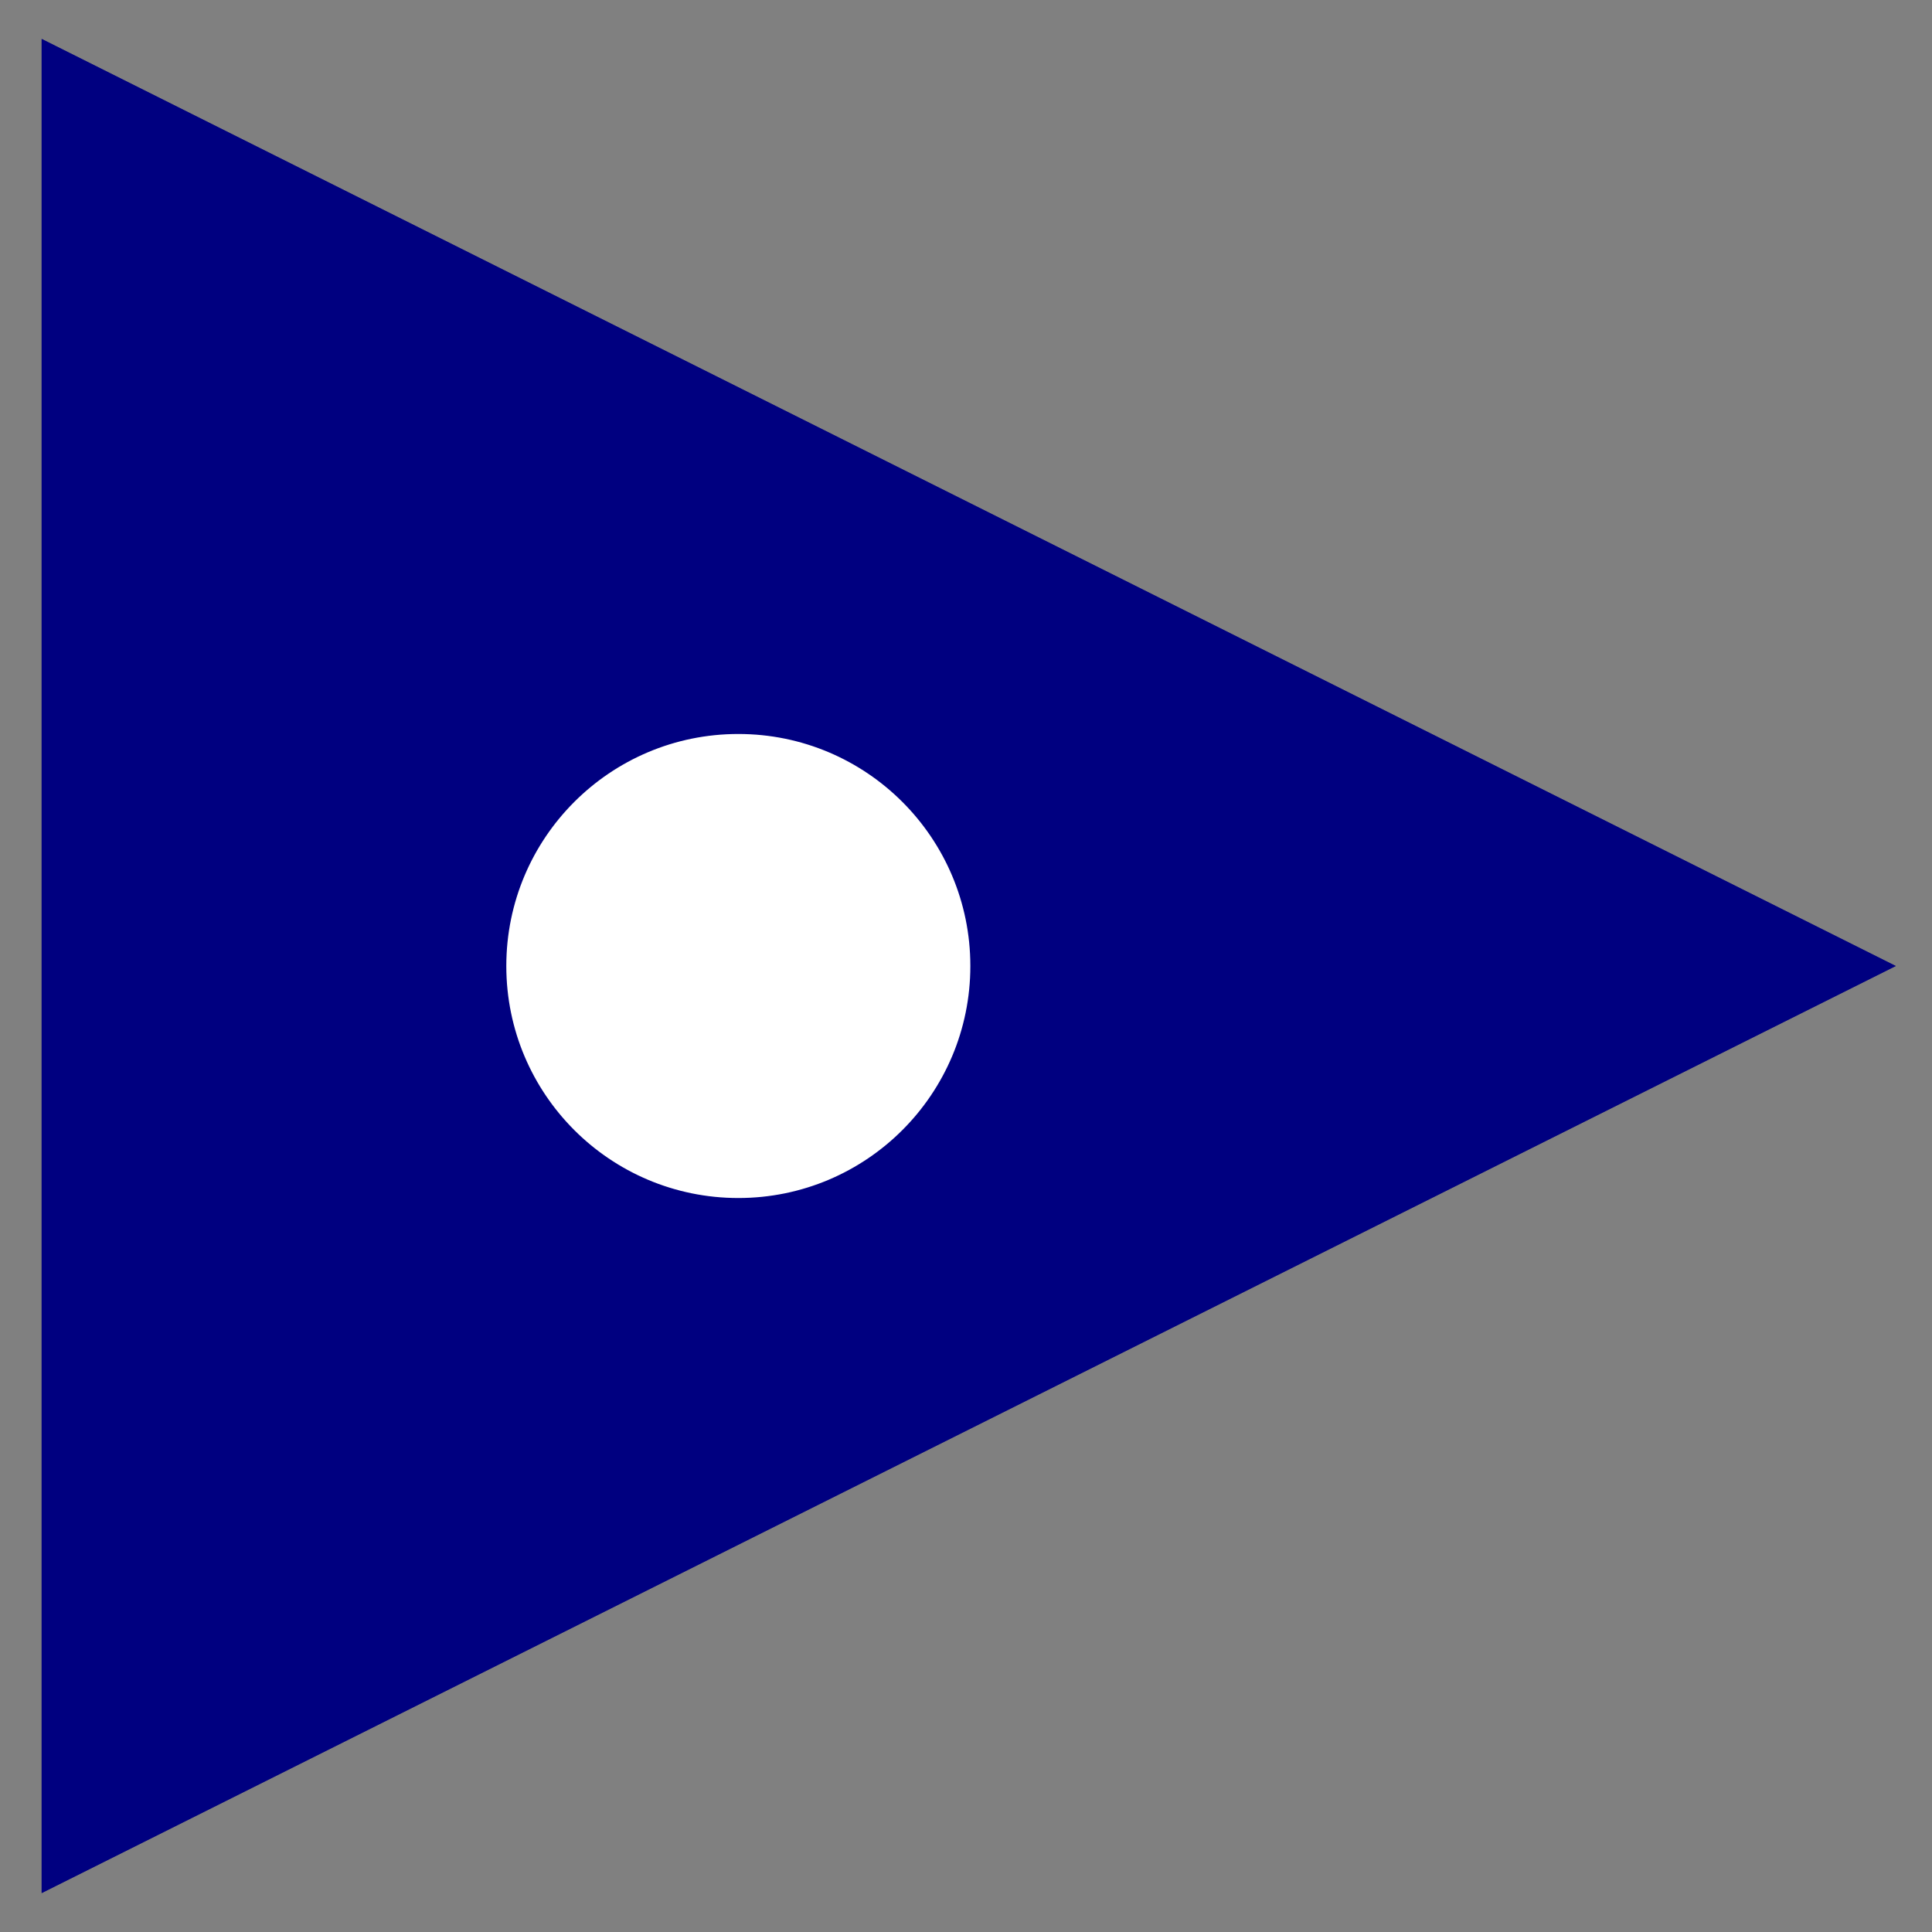 <?xml version="1.0" encoding="utf-8" ?>
<svg baseProfile="full" height="210" version="1.1" viewBox="0 0 210 210" width="210" xmlns="http://www.w3.org/2000/svg" xmlns:ev="http://www.w3.org/2001/xml-events" xmlns:xlink="http://www.w3.org/1999/xlink"><rect x="0" y="0" width="210" height="210" fill="#808080" stroke="none"/><defs /><polygon fill="rgb(0,0,128)" fill-opacity="1" points="5.0,5.0 205.0,105.0 5.0,205.0 5.0,5.0" stroke="rgb(0,0,128)" stroke-width="0.25mm" /><defs /><polygon fill="rgb(0,0,128)" fill-opacity="1" points="5.0,5.0 205.0,105.0 5.0,205.0 5.0,5.0" stroke="rgb(0,0,128)" stroke-width="0.25mm" /><defs /><ellipse cx="80.253" cy="105.0" fill="rgb(255,255,255)" fill-opacity="1" rx="24.747" ry="24.747" stroke="rgb(255,255,255)" stroke-width="0.25mm" /><defs /></svg>